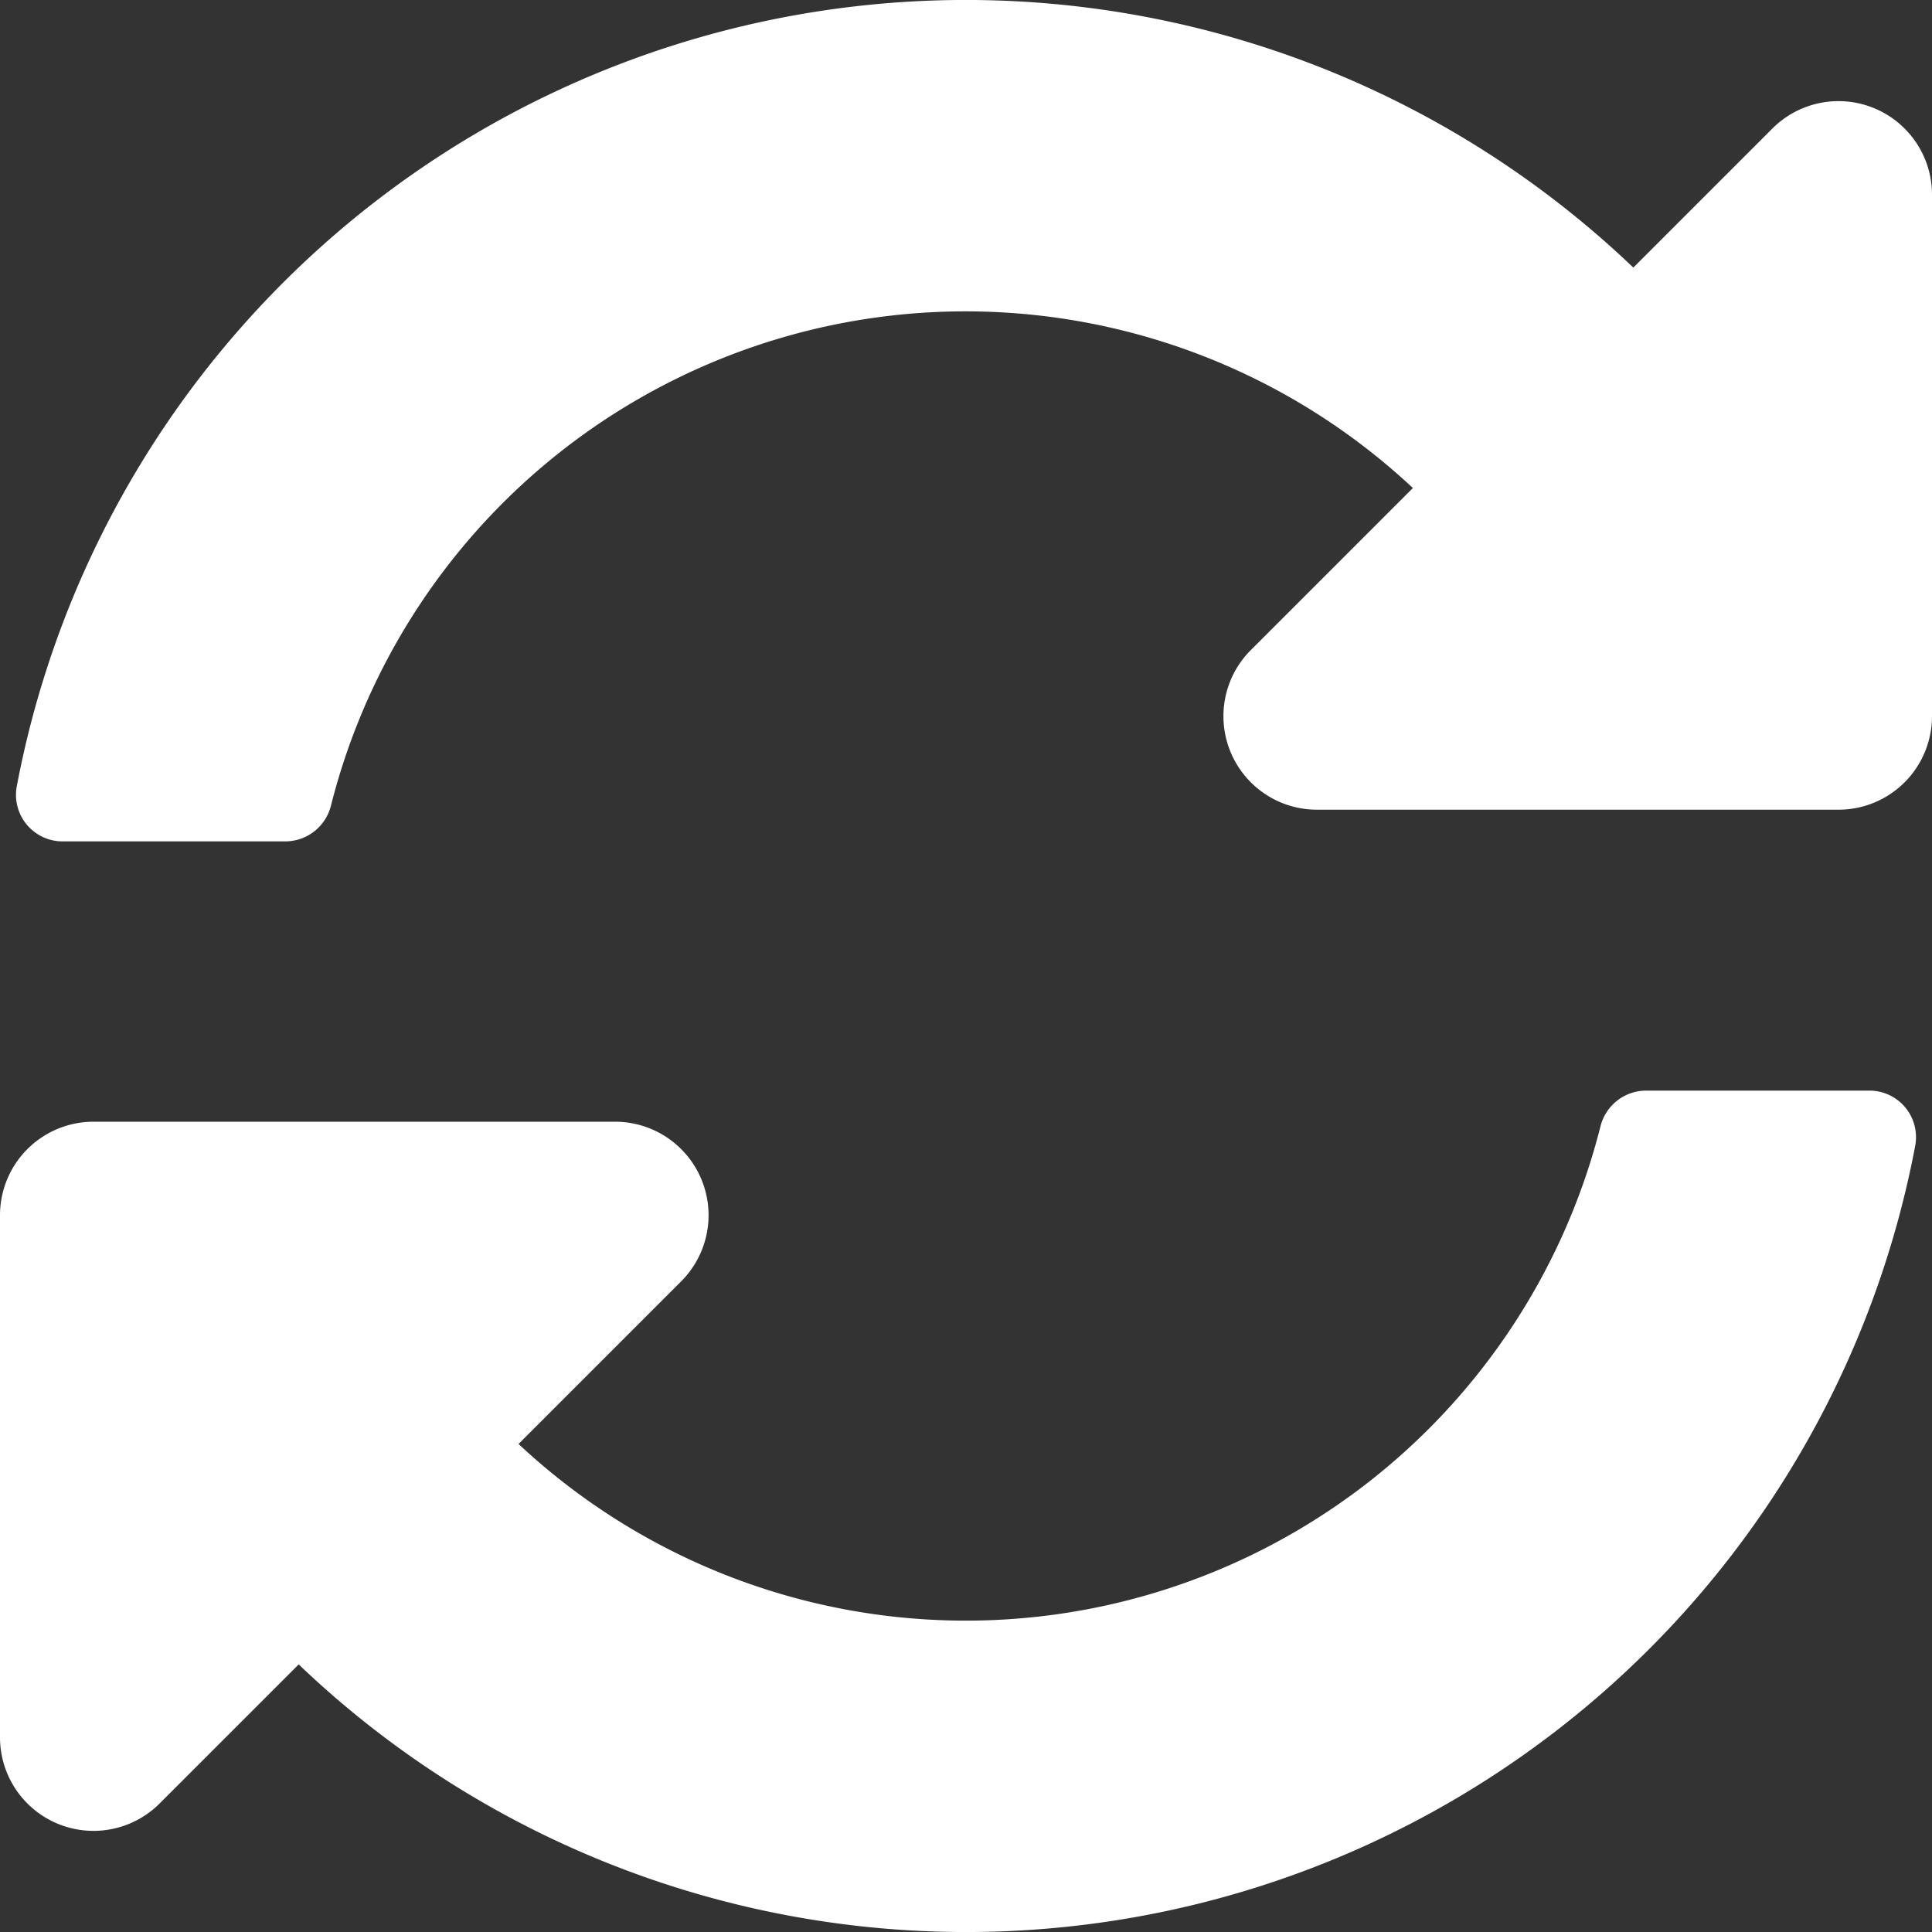 <svg id="Layer_9" data-name="Layer 9" xmlns="http://www.w3.org/2000/svg" viewBox="0 0 100 100"><rect x="0" y="0" width="100" height="100" fill="#333333" stroke="none"/><defs><style>.cls-1{fill:#fff;}</style></defs><path class="cls-1" d="M73.13,25.26a33.88,33.88,0,0,0-56,16.44,2.44,2.44,0,0,1-2.35,1.85H3.25A2.41,2.41,0,0,1,.87,40.69,50,50,0,0,1,84.54,13.85l7.2-7.2A4.84,4.84,0,0,1,100,10.07v27a4.84,4.84,0,0,1-4.84,4.84h-27a4.84,4.84,0,0,1-3.42-8.26ZM4.84,58.06h27a4.84,4.84,0,0,1,3.42,8.26l-8.42,8.42a33.88,33.88,0,0,0,56-16.44,2.44,2.44,0,0,1,2.35-1.85H96.75a2.41,2.41,0,0,1,2.38,2.86A50,50,0,0,1,15.46,86.15l-7.2,7.2A4.84,4.84,0,0,1,0,89.93v-27A4.84,4.84,0,0,1,4.84,58.06Z"/></svg>